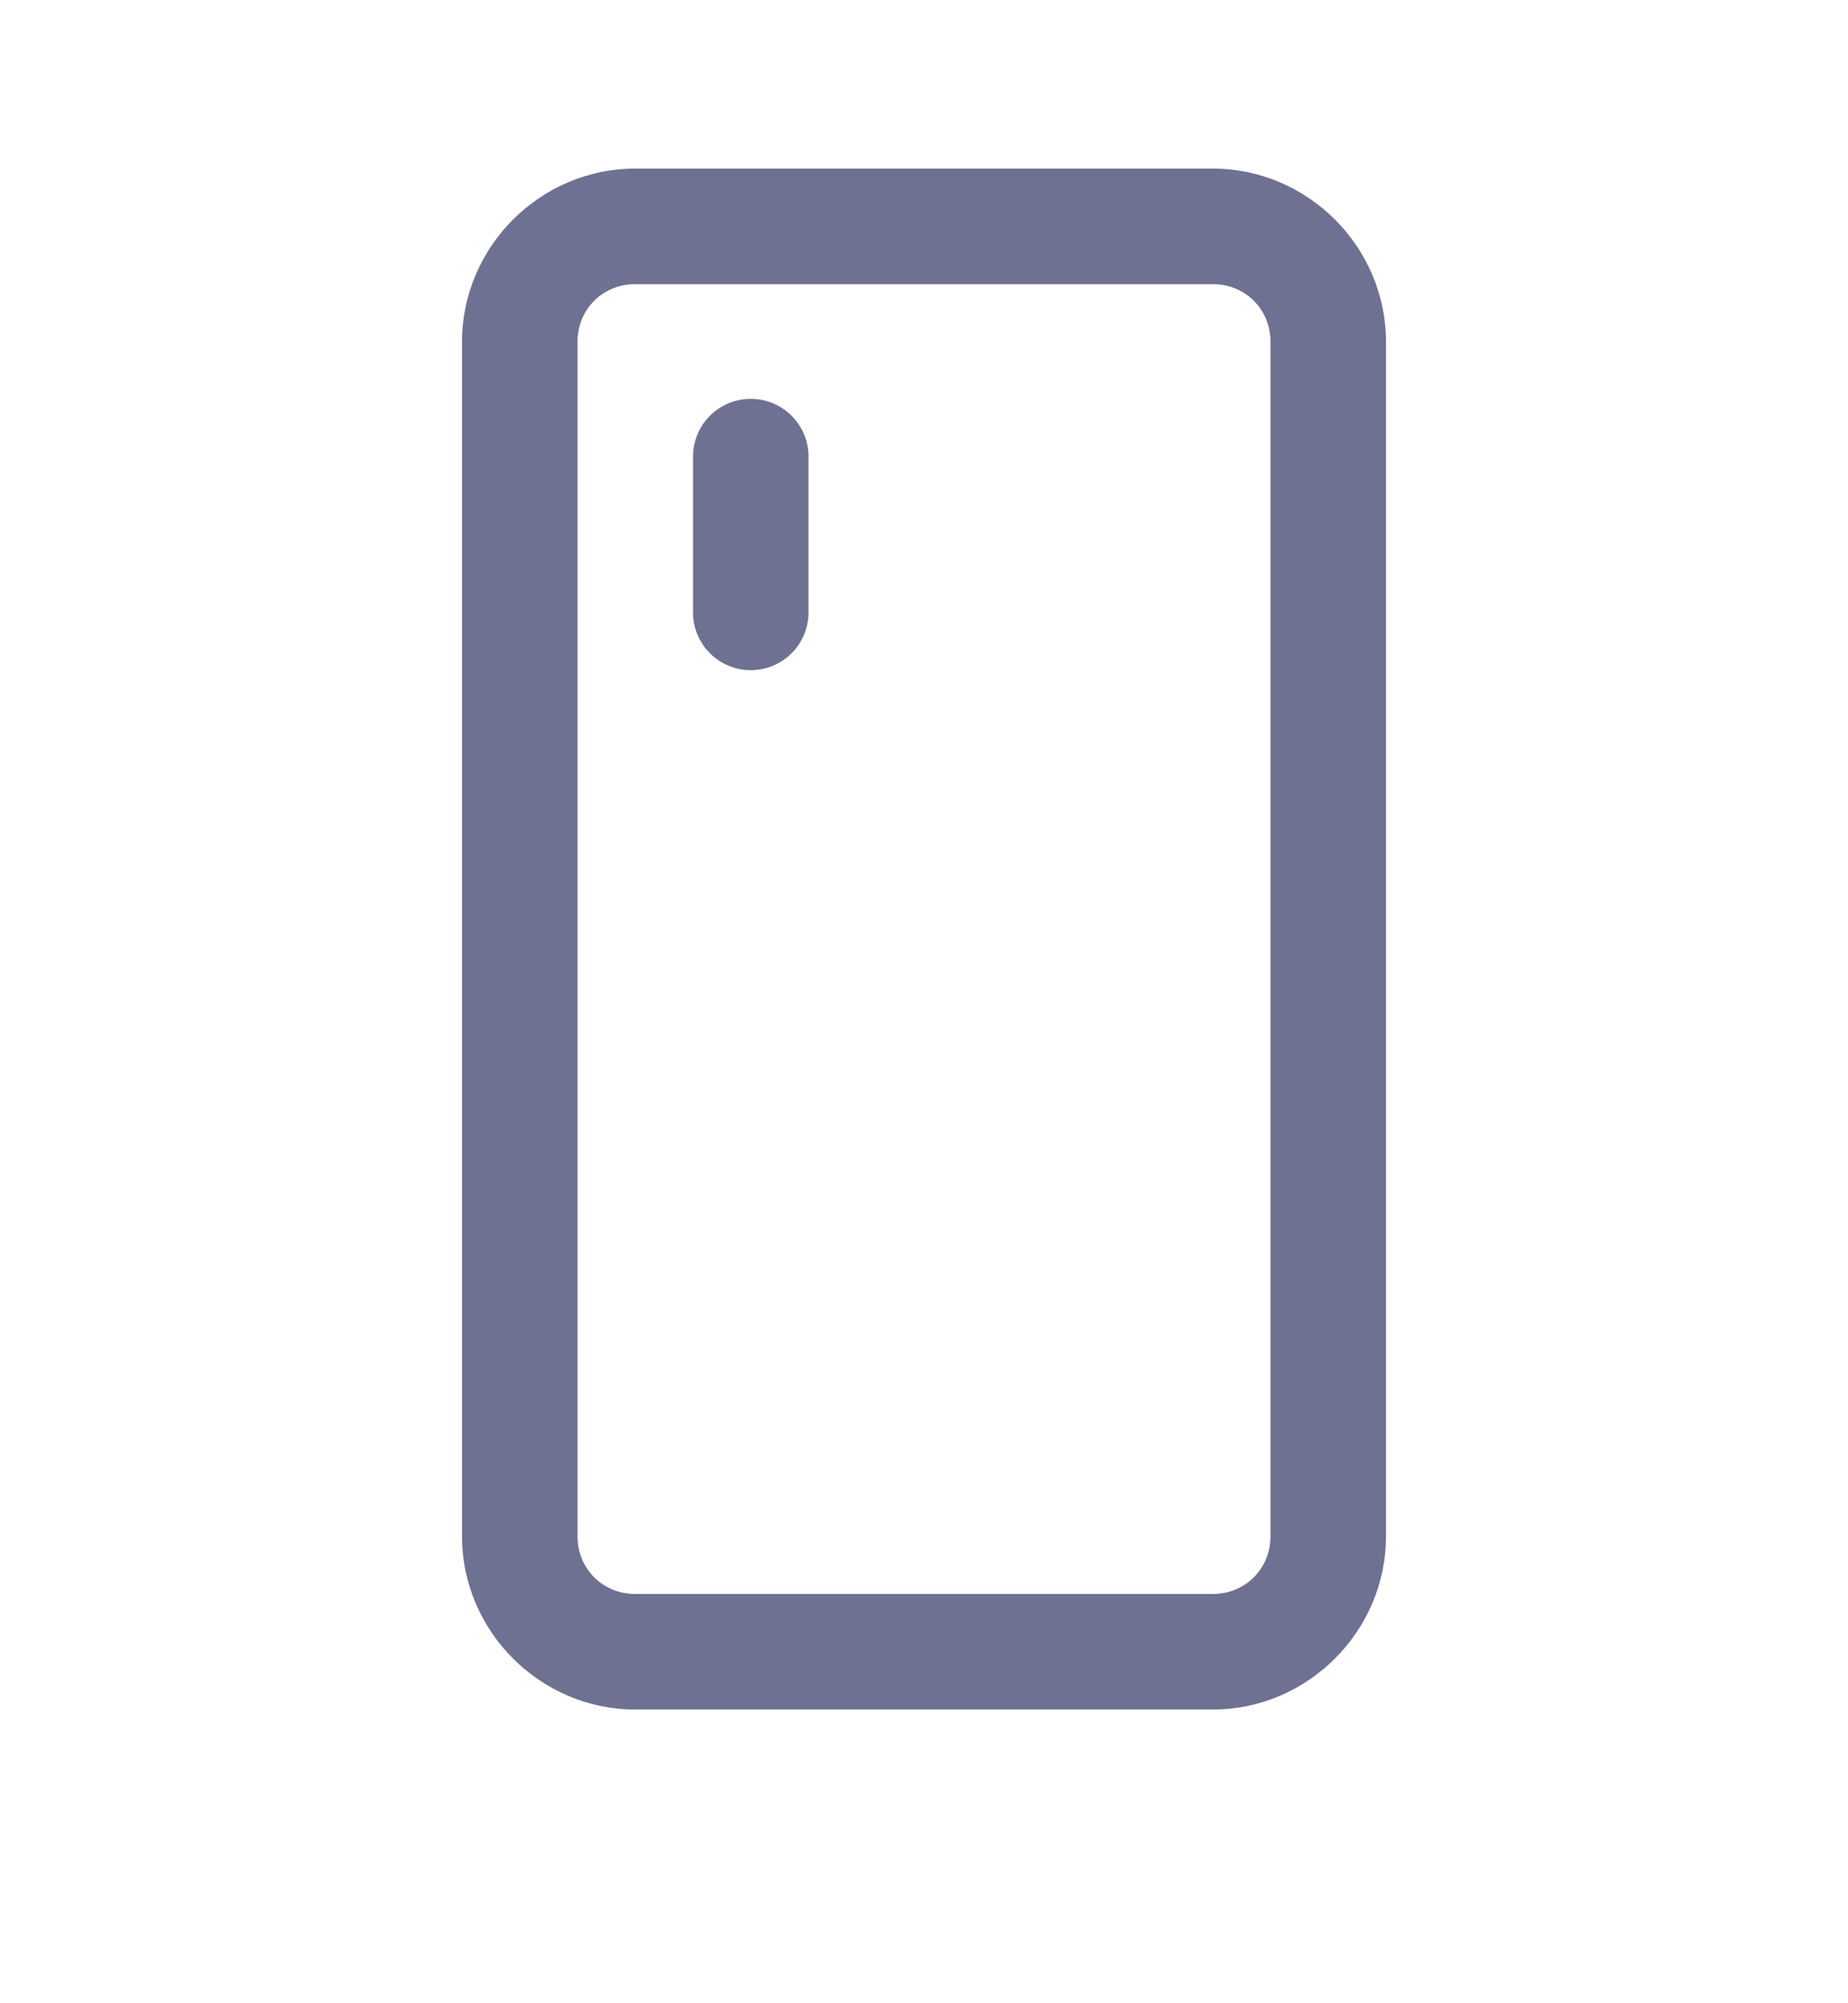 <svg width="24" height="26" viewBox="0 0 24 26" fill="none" xmlns="http://www.w3.org/2000/svg">
<path d="M8.25 2.188C7.016 2.188 6 3.204 6 4.438V19.938C6 21.171 7.016 22.188 8.25 22.188H15.75C16.984 22.188 18 21.171 18 19.938V4.438C18 3.204 16.984 2.188 15.75 2.188H8.25ZM8.25 3.688H15.75C16.173 3.688 16.5 4.014 16.5 4.438V19.938C16.5 20.361 16.173 20.688 15.75 20.688H8.25C7.827 20.688 7.5 20.361 7.5 19.938V4.438C7.5 4.014 7.827 3.688 8.25 3.688ZM9.738 5.177C9.54 5.18 9.35 5.262 9.212 5.404C9.073 5.547 8.997 5.739 9 5.938V7.938C8.999 8.037 9.017 8.136 9.054 8.228C9.091 8.32 9.146 8.404 9.216 8.475C9.286 8.546 9.369 8.602 9.461 8.64C9.552 8.678 9.651 8.698 9.75 8.698C9.849 8.698 9.948 8.678 10.04 8.64C10.131 8.602 10.214 8.546 10.284 8.475C10.354 8.404 10.409 8.32 10.446 8.228C10.483 8.136 10.501 8.037 10.5 7.938V5.938C10.501 5.837 10.483 5.737 10.445 5.644C10.407 5.551 10.351 5.467 10.28 5.396C10.209 5.325 10.124 5.269 10.031 5.231C9.938 5.194 9.839 5.175 9.738 5.177Z" fill="#6E7191"/>
</svg>
